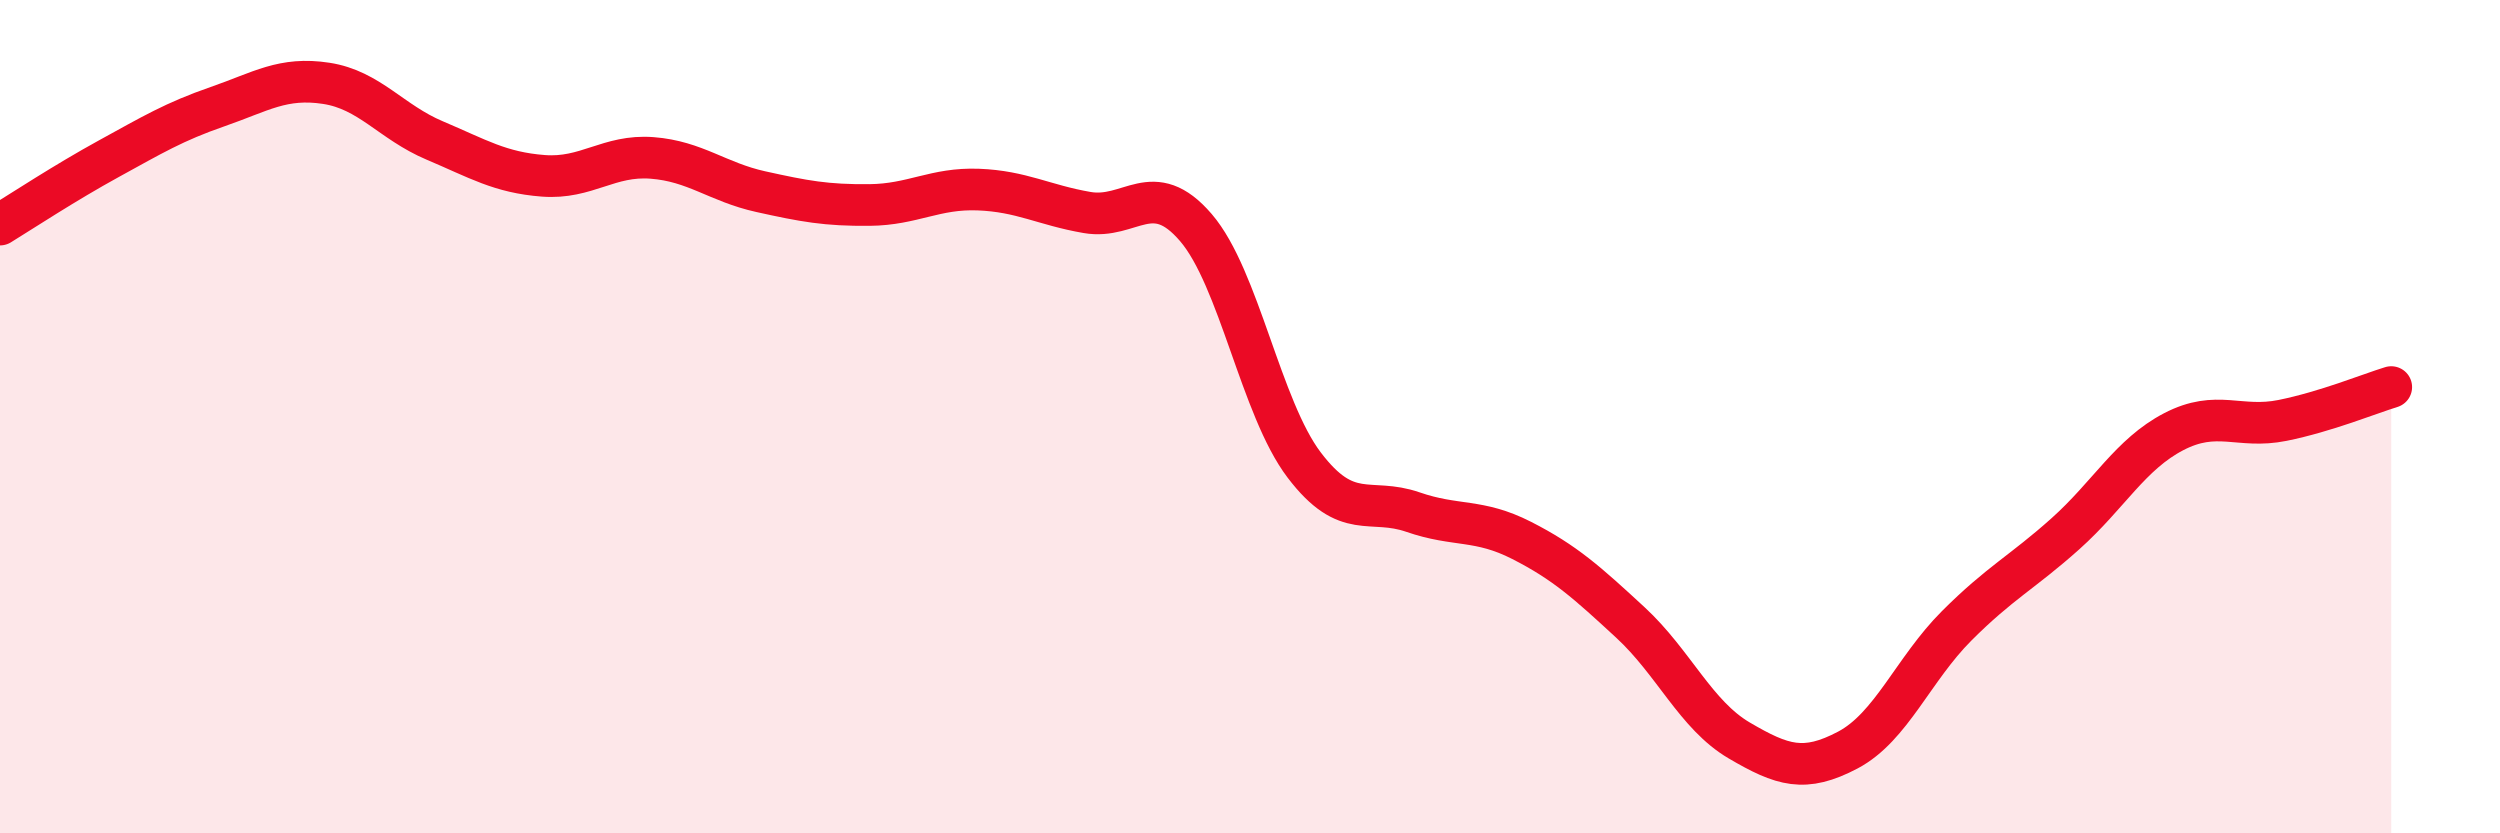 
    <svg width="60" height="20" viewBox="0 0 60 20" xmlns="http://www.w3.org/2000/svg">
      <path
        d="M 0,5.39 C 0.52,5.07 1.57,4.38 2.61,3.81 C 3.65,3.24 4.18,2.92 5.22,2.56 C 6.26,2.2 6.79,1.84 7.83,2 C 8.87,2.16 9.39,2.93 10.43,3.37 C 11.47,3.81 12,4.14 13.04,4.22 C 14.08,4.3 14.61,3.71 15.65,3.79 C 16.69,3.87 17.22,4.37 18.26,4.6 C 19.3,4.83 19.83,4.93 20.87,4.92 C 21.91,4.91 22.44,4.51 23.48,4.55 C 24.52,4.59 25.05,4.92 26.09,5.1 C 27.13,5.28 27.66,4.25 28.7,5.46 C 29.74,6.67 30.26,9.79 31.3,11.16 C 32.34,12.53 32.87,11.93 33.91,12.29 C 34.95,12.65 35.48,12.44 36.52,12.97 C 37.56,13.5 38.09,13.98 39.13,14.94 C 40.17,15.9 40.7,17.16 41.74,17.77 C 42.78,18.38 43.31,18.55 44.35,18 C 45.39,17.45 45.92,16.06 46.96,15.02 C 48,13.98 48.53,13.74 49.57,12.81 C 50.61,11.88 51.13,10.9 52.17,10.36 C 53.21,9.82 53.74,10.3 54.78,10.09 C 55.82,9.88 56.87,9.45 57.39,9.29L57.39 20L0 20Z"
        fill="#EB0A25"
        opacity="0.1"
        stroke-linecap="round"
        stroke-linejoin="round"
      />
      <path
        d="M 0,5.39 C 0.52,5.07 1.57,4.38 2.61,3.81 C 3.65,3.24 4.18,2.92 5.22,2.56 C 6.26,2.2 6.79,1.84 7.83,2 C 8.87,2.16 9.39,2.93 10.43,3.37 C 11.47,3.81 12,4.14 13.04,4.22 C 14.08,4.3 14.61,3.71 15.65,3.79 C 16.69,3.87 17.22,4.37 18.26,4.6 C 19.3,4.83 19.83,4.93 20.87,4.92 C 21.91,4.91 22.44,4.51 23.48,4.55 C 24.52,4.59 25.05,4.92 26.09,5.1 C 27.13,5.28 27.66,4.25 28.7,5.46 C 29.74,6.67 30.26,9.79 31.3,11.16 C 32.34,12.53 32.87,11.93 33.91,12.29 C 34.95,12.65 35.48,12.44 36.52,12.97 C 37.56,13.5 38.09,13.98 39.13,14.94 C 40.17,15.9 40.7,17.16 41.74,17.77 C 42.78,18.38 43.31,18.55 44.35,18 C 45.39,17.45 45.92,16.06 46.96,15.02 C 48,13.98 48.53,13.74 49.57,12.81 C 50.61,11.88 51.13,10.9 52.17,10.36 C 53.21,9.82 53.74,10.3 54.78,10.09 C 55.82,9.88 56.87,9.45 57.39,9.29"
        stroke="#EB0A25"
        stroke-width="1"
        fill="none"
        stroke-linecap="round"
        stroke-linejoin="round"
      />
    </svg>
  